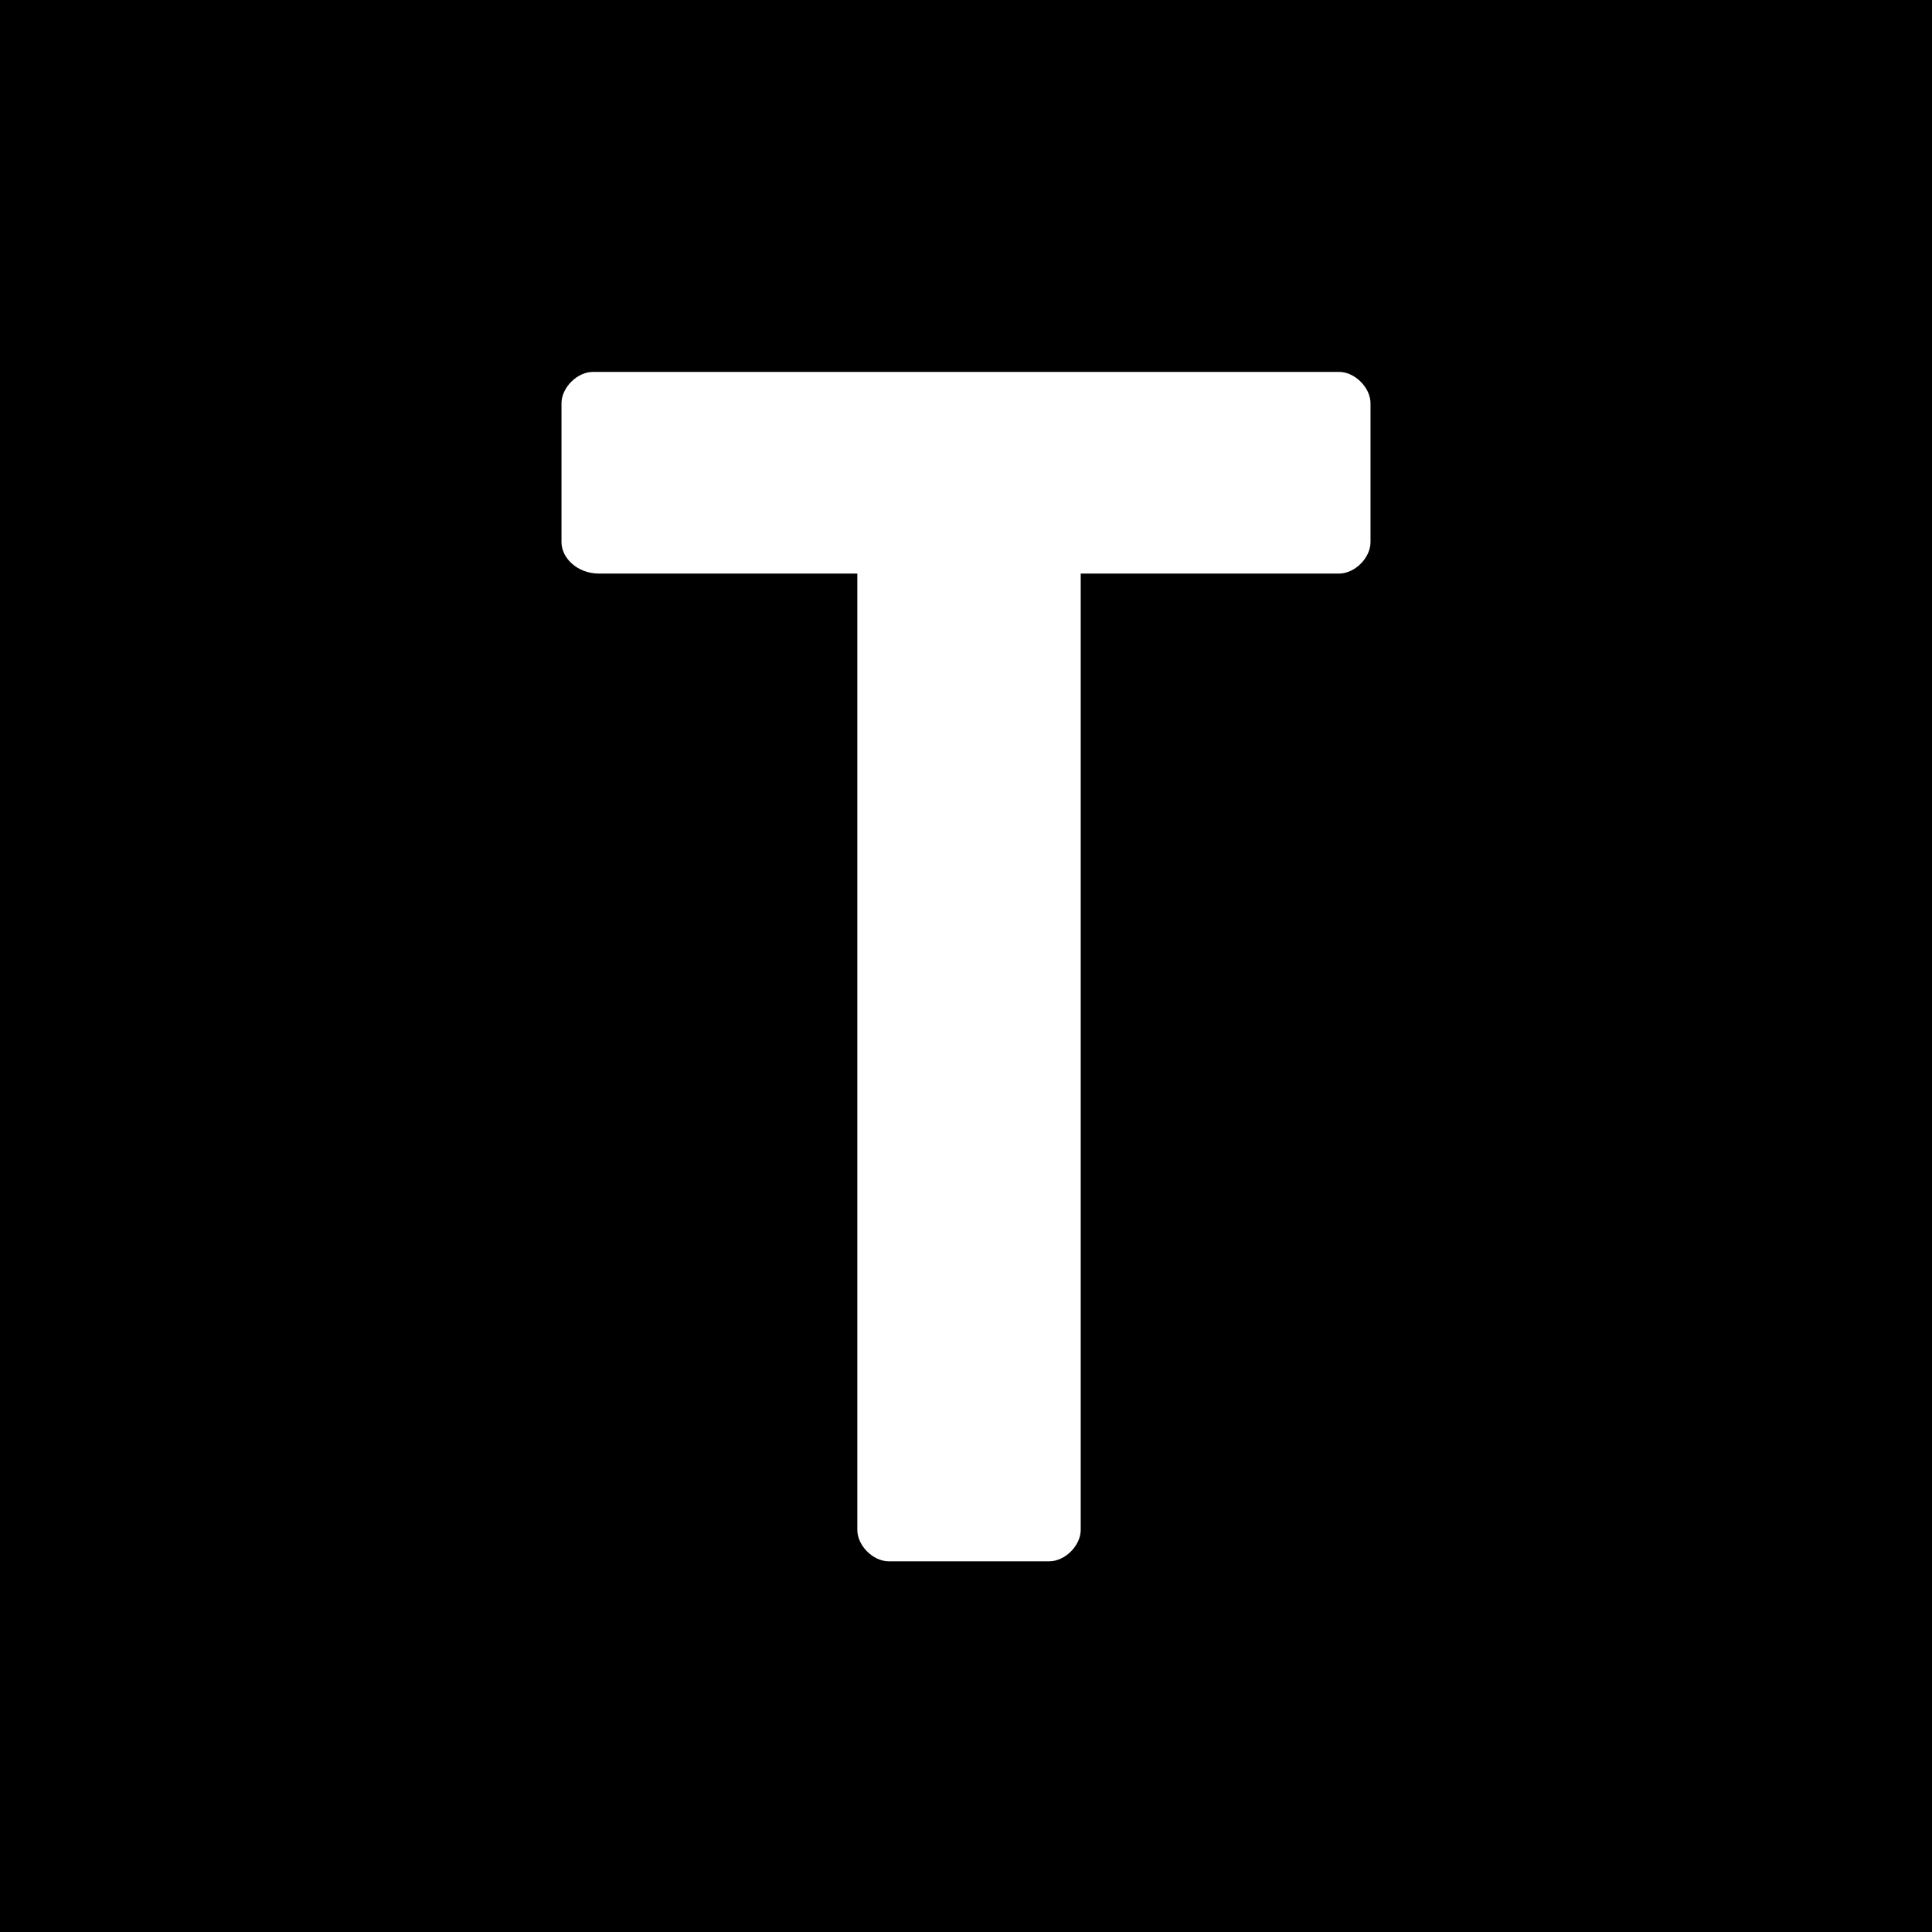 <?xml version="1.0" encoding="utf-8"?>
<!-- Generator: Adobe Illustrator 26.5.0, SVG Export Plug-In . SVG Version: 6.00 Build 0)  -->
<svg version="1.1" id="Layer_1" xmlns="http://www.w3.org/2000/svg" xmlns:xlink="http://www.w3.org/1999/xlink" x="0px" y="0px"
	 width="160px" height="160px" viewBox="0 0 160 160" style="enable-background:new 0 0 160 160;" xml:space="preserve">
<style type="text/css">
	.st0{fill:#FFFFFF;}
</style>
<rect x="0" width="160" height="160"/>
<rect x="-1.4" width="160" height="160"/>
<path id="_Compound_Path_" class="st0" d="M71,47.5H49.6c-1.8,0-3.1-1.3-3.1-2.6l0,0V33.4c0-1.3,1.3-2.6,2.6-2.6l0,0h61.8
	c1.3,0,2.6,1.3,2.6,2.6l0,0v11.5c0,1.3-1.3,2.6-2.6,2.6l0,0H89.5v79.2c0,1.3-1.3,2.6-2.6,2.6H73.6c-1.3,0-2.6-1.3-2.6-2.6
	C71,126.6,71,47.5,71,47.5z"/>
</svg>
